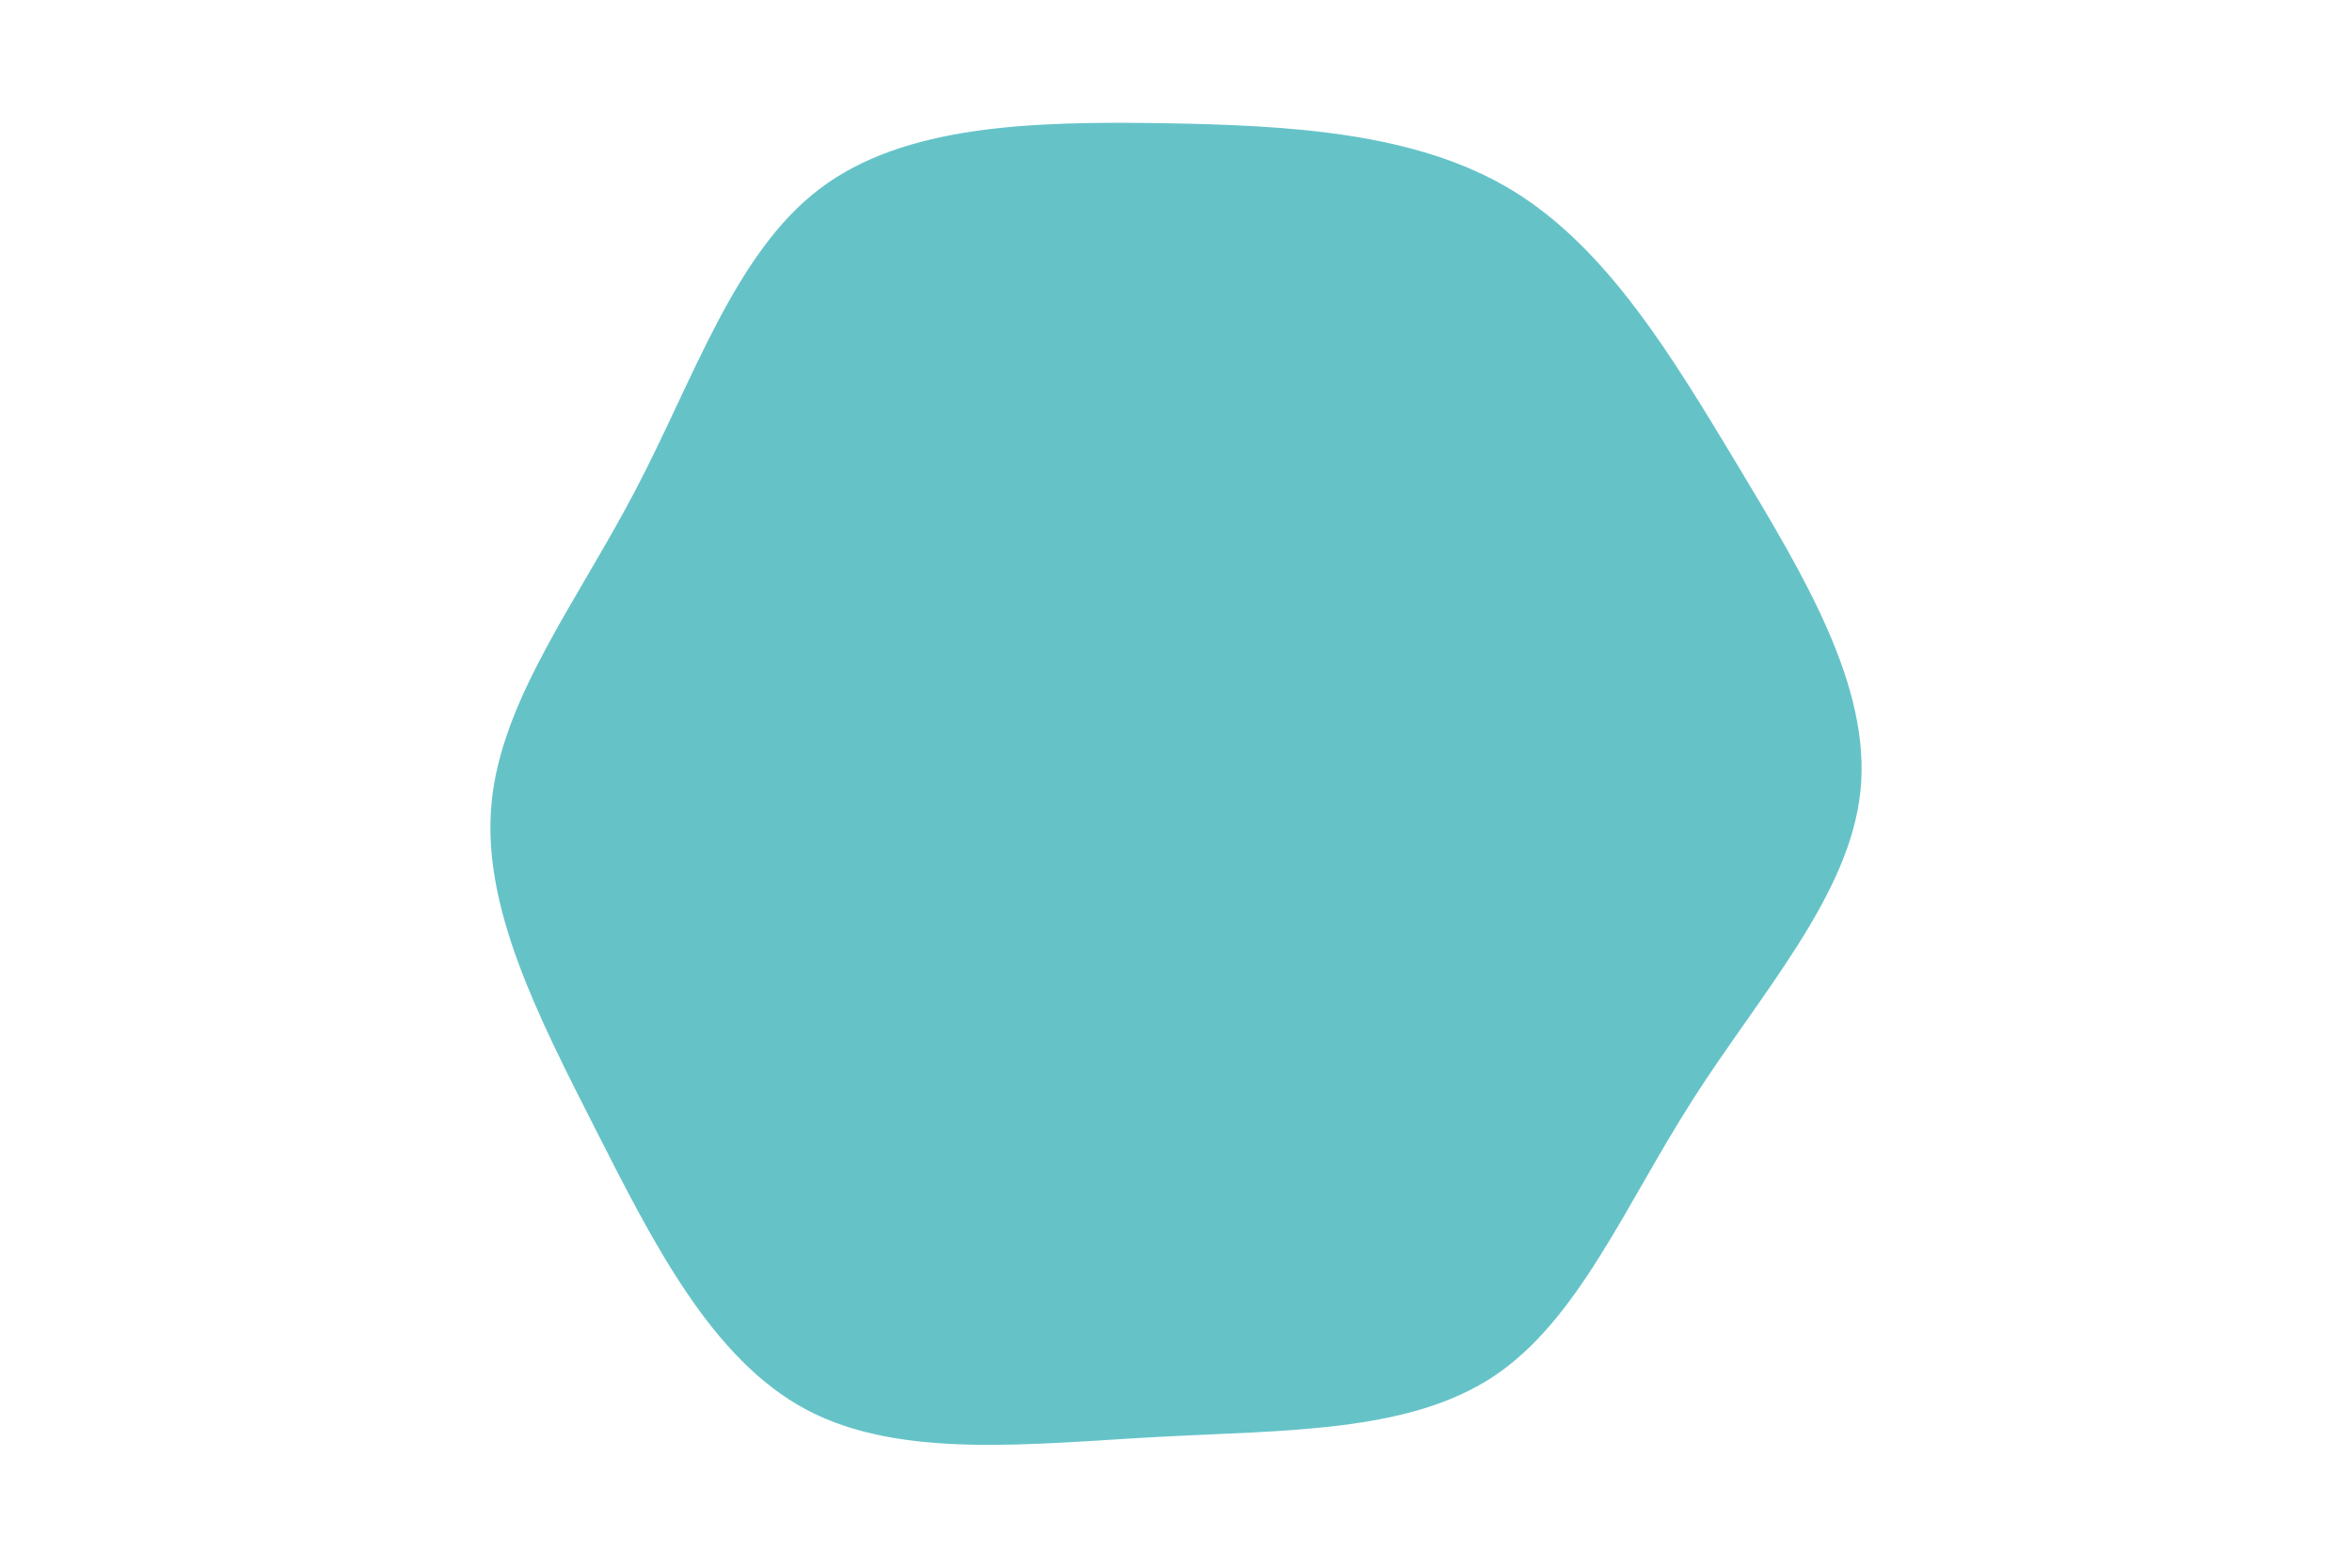 <svg id="visual" viewBox="0 0 900 600" width="900" height="600" xmlns="http://www.w3.org/2000/svg" xmlns:xlink="http://www.w3.org/1999/xlink" version="1.1"><g transform="translate(444.792 305.24)"><path d="M133.7 -232.5C170.3 -210.3 195.1 -168.7 220.4 -126.7C245.6 -84.7 271.3 -42.3 267.1 -2.4C263 37.5 228.9 75 202.9 115.7C176.9 156.4 159 200.3 126.5 221.7C94 243.1 47 242.1 -1.5 244.7C-50 247.3 -100 253.5 -136.2 234.3C-172.5 215 -194.9 170.3 -216.9 127C-238.9 83.7 -260.5 41.8 -256.7 2.2C-253 -37.5 -223.9 -75 -201.6 -117.7C-179.2 -160.4 -163.6 -208.4 -131.1 -233C-98.7 -257.6 -49.3 -258.8 -0.4 -258.1C48.5 -257.3 97 -254.7 133.7 -232.5" fill="#65c3c8"></path></g></svg>